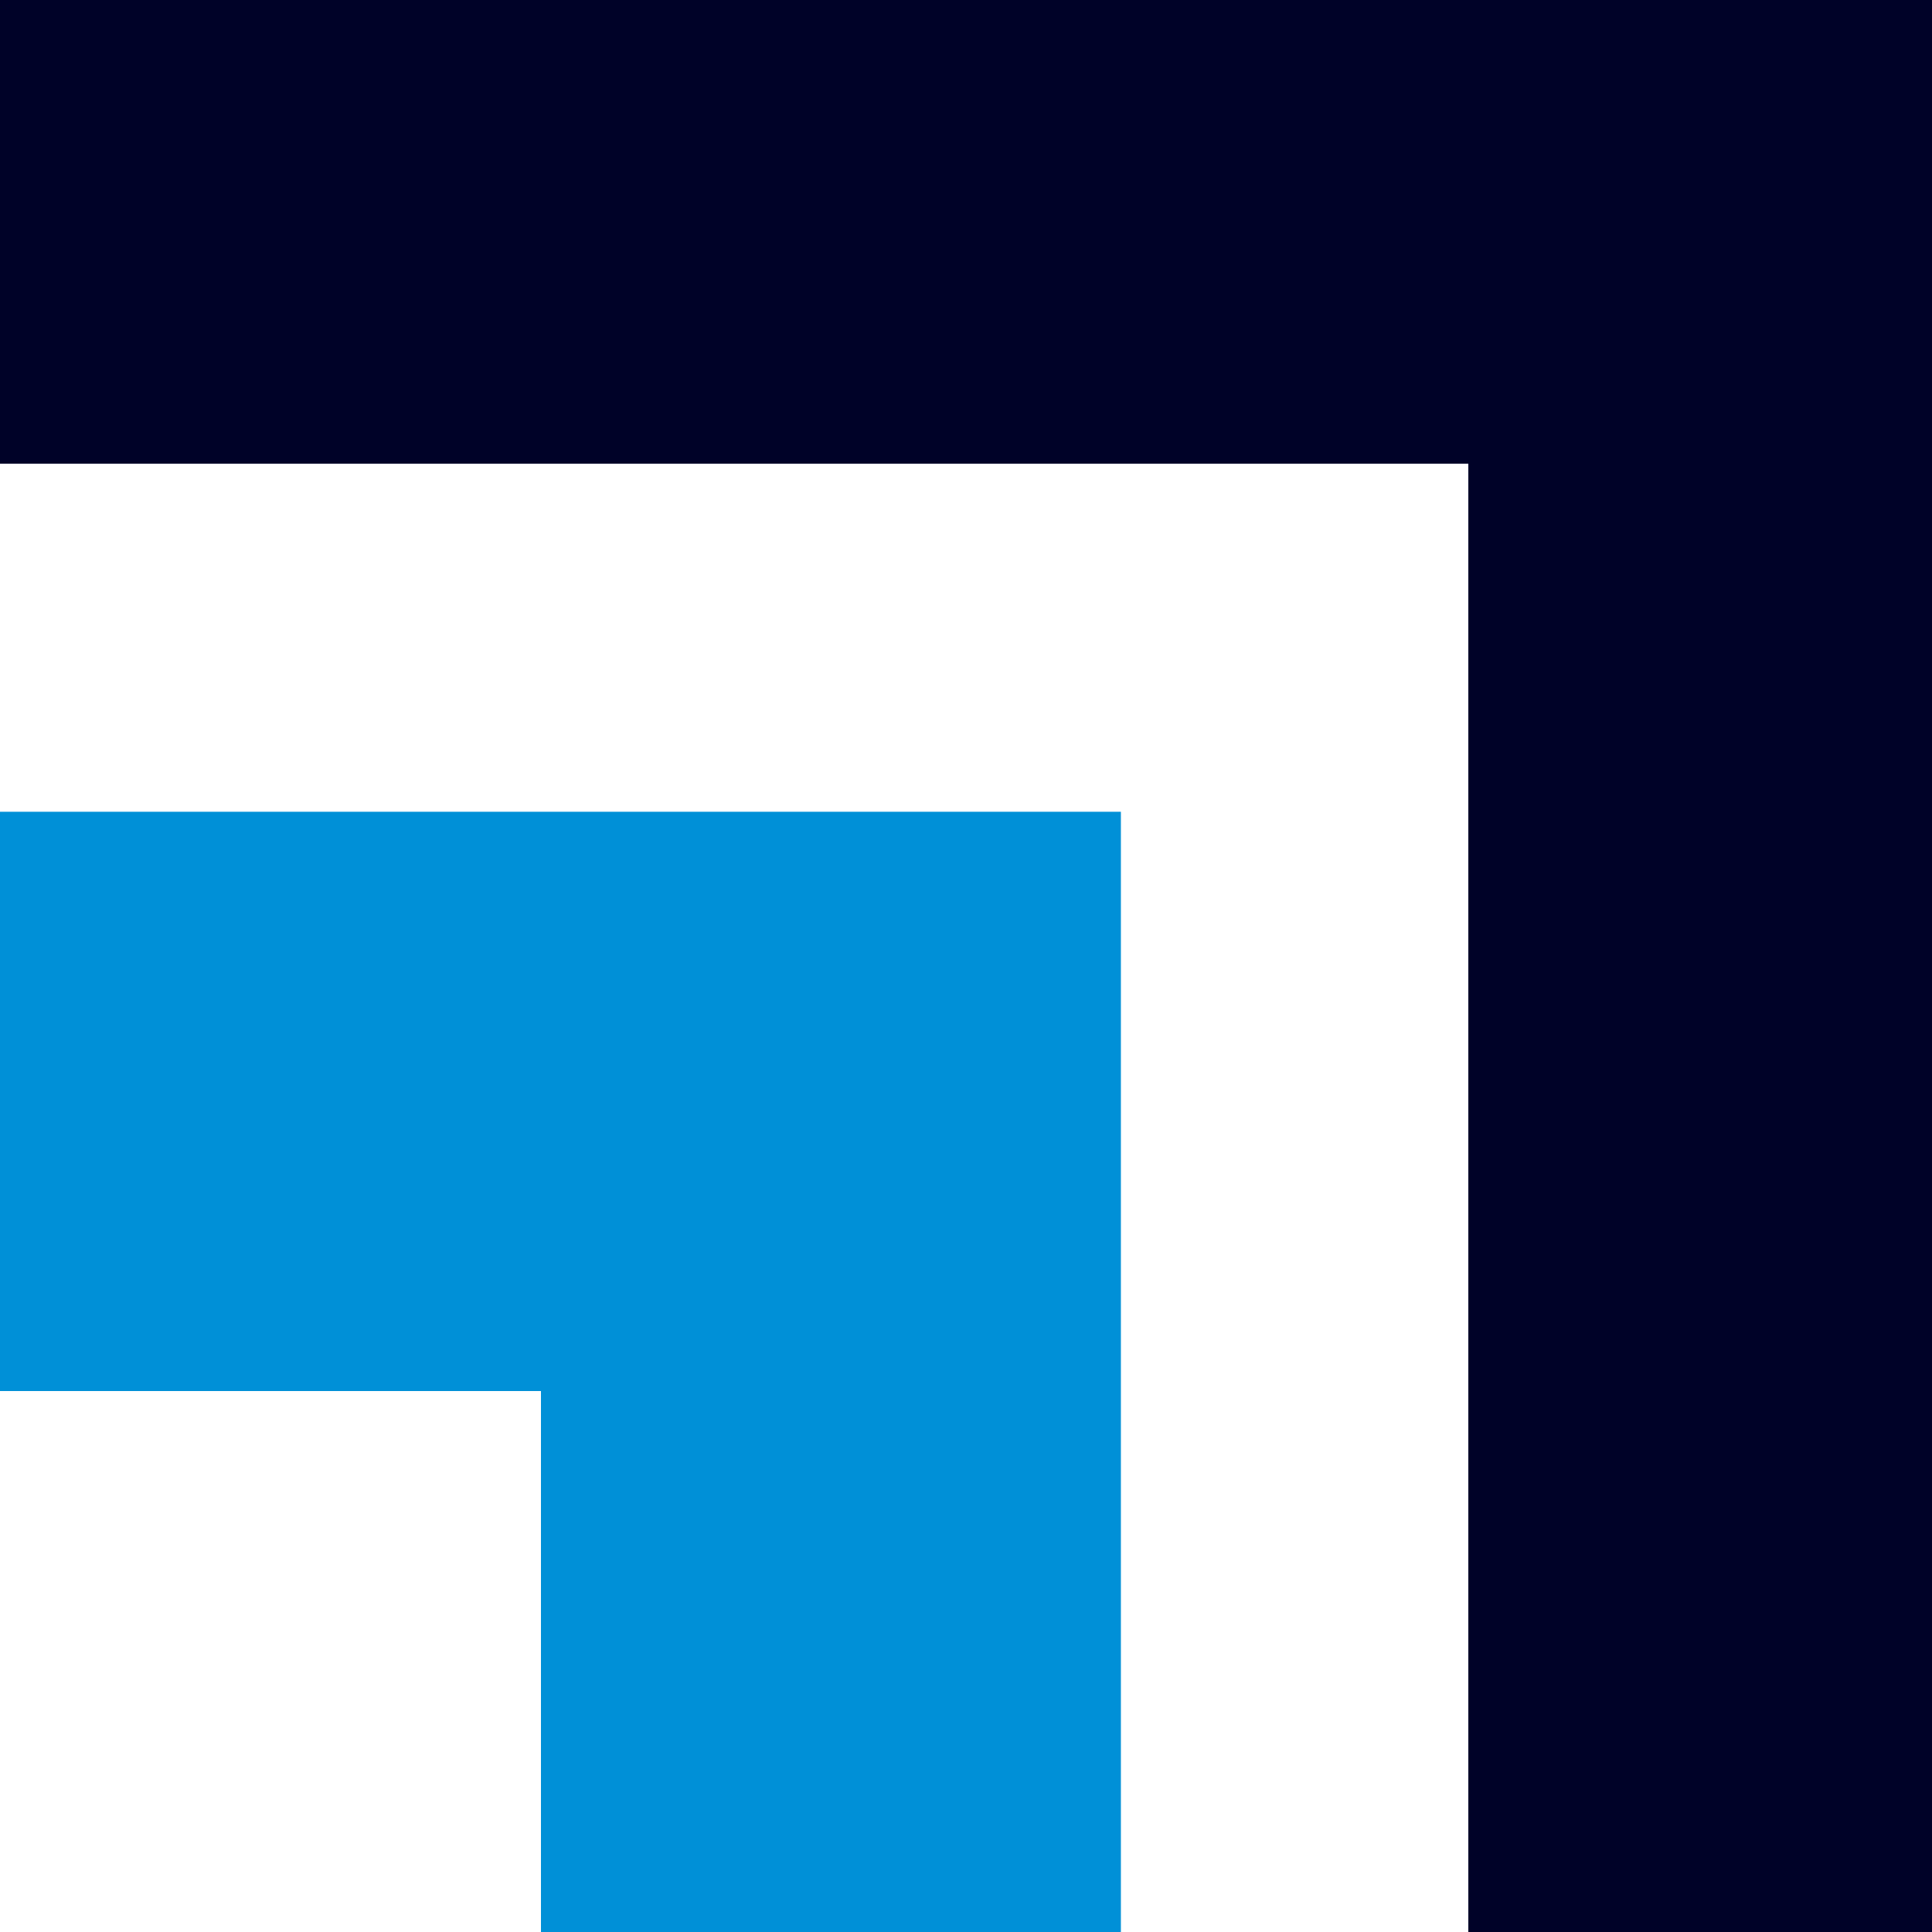 <?xml version="1.0" encoding="UTF-8"?>
<svg id="katman_2" xmlns="http://www.w3.org/2000/svg" viewBox="0 0 1079 1079">
  <defs>
    <style>
      .cls-1 {
        fill: #0090d7;
      }

      .cls-2 {
        fill: #000228;
      }
    </style>
  </defs>
  <g id="katman_1">
    <g>
      <polygon class="cls-1" points="561.08 453.36 302.12 453.36 0 453.36 0 776.88 302.12 776.88 302.12 1079 626 1079 626 453.36 561.08 453.36"/>
      <polygon class="cls-2" points="820.04 0 0 0 0 258.96 820.04 258.96 820.04 1079 1079 1079 1079 258.96 1079 0 820.04 0"/>
    </g>
  </g>
</svg>